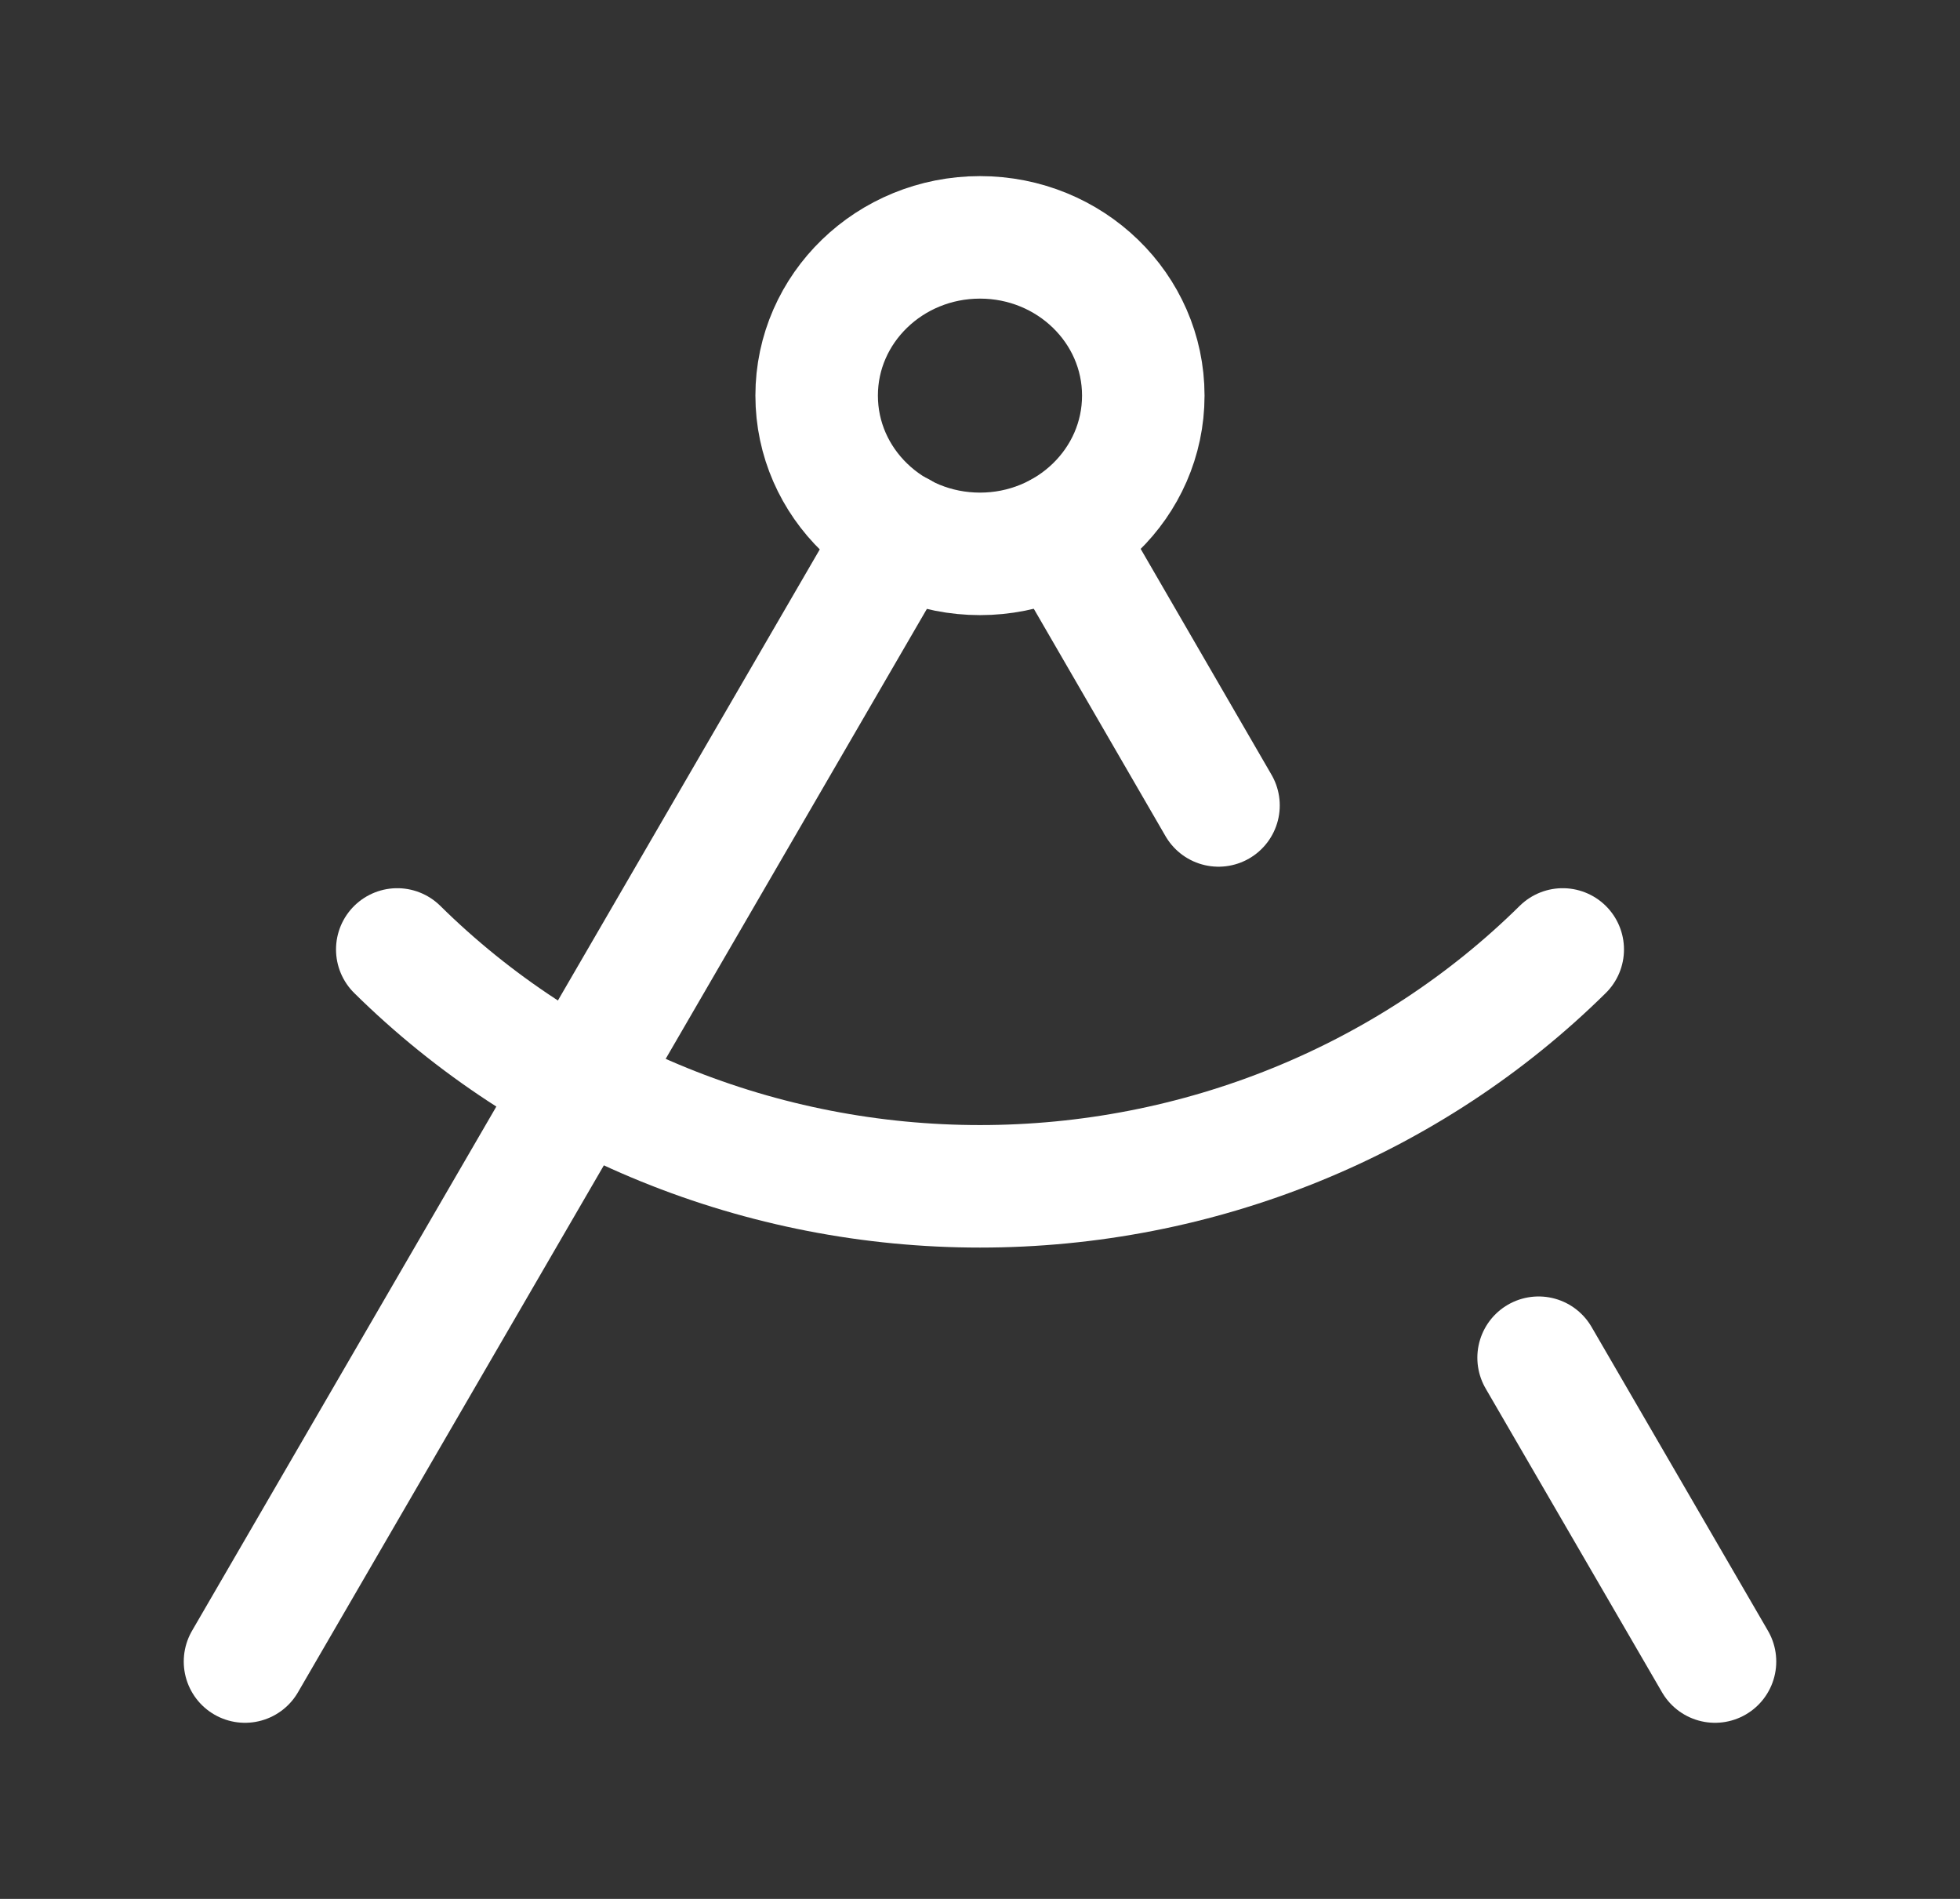 <svg width="32" height="31" viewBox="0 0 32 31" fill="none" xmlns="http://www.w3.org/2000/svg">
<rect x="0" y="0" width="32" height="31" fill="#333333" stroke="none"/>
<path d="M17.32 8.706L19.894 13.149" stroke="white" stroke-width="2" stroke-linecap="round" stroke-linejoin="round"/>
<path d="M25.514 15.5C24.273 16.725 22.793 17.697 21.159 18.361C19.526 19.025 17.772 19.367 16 19.367C14.229 19.367 12.475 19.025 10.842 18.361C9.208 17.697 7.727 16.725 6.486 15.5" stroke="white" stroke-width="2" stroke-linecap="round" stroke-linejoin="round"/>
<path d="M28 27.125L25.12 22.165" stroke="white" stroke-width="2" stroke-linecap="round" stroke-linejoin="round"/>
<path d="M4 27.125L14.693 8.706" stroke="white" stroke-width="2" stroke-linecap="round" stroke-linejoin="round"/>
<path d="M16 9.042C17.472 9.042 18.666 7.885 18.666 6.458C18.666 5.032 17.472 3.875 16 3.875C14.527 3.875 13.333 5.032 13.333 6.458C13.333 7.885 14.527 9.042 16 9.042Z" stroke="white" stroke-width="2" stroke-linecap="round" stroke-linejoin="round"/>
</svg>
